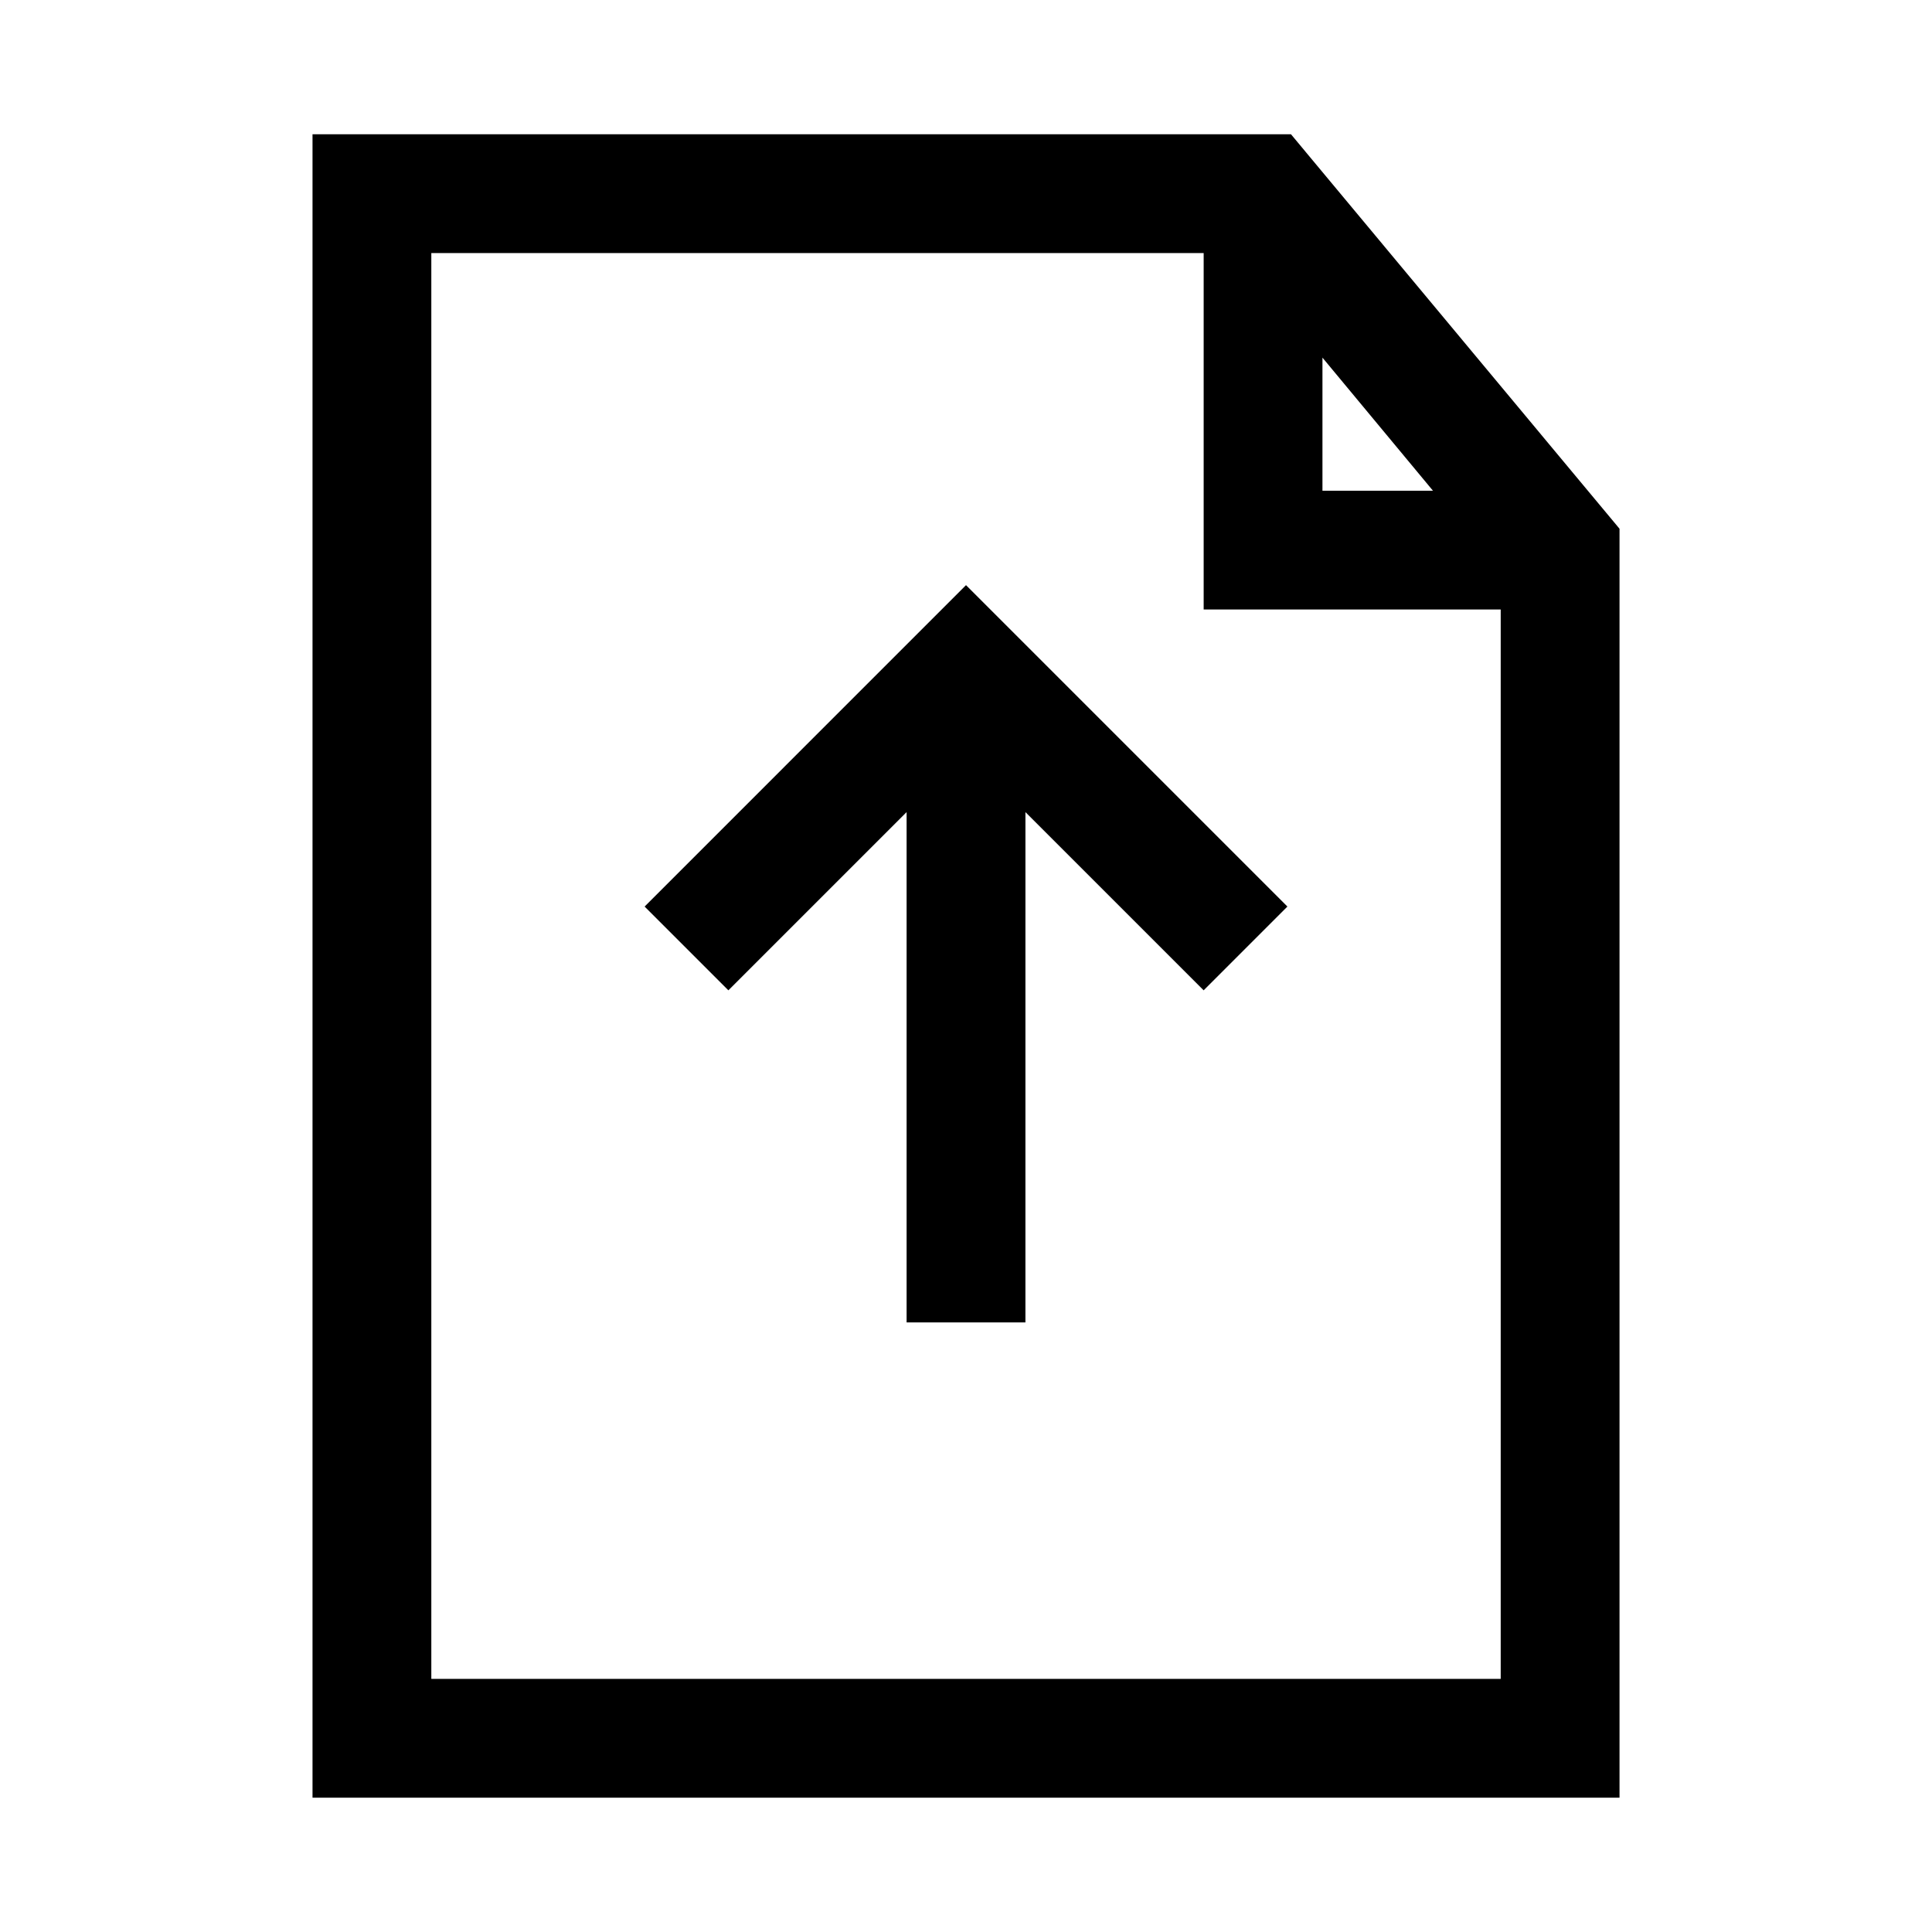 <?xml version="1.0" encoding="UTF-8"?>
<!-- Uploaded to: ICON Repo, www.svgrepo.com, Generator: ICON Repo Mixer Tools -->
<svg fill="#000000" width="800px" height="800px" version="1.1" viewBox="144 144 512 512" xmlns="http://www.w3.org/2000/svg">
 <path d="m486.12 179.58h-259.3v440.83h346.37v-336.29zm8.344 59.199 29.285 35.266h-29.285zm-236.16 350.14v-377.86h204.68v94.465h78.719v283.39zm141.7-289.85 85.172 85.176-22.195 22.199-47.23-47.23-0.004 135.24h-31.488v-135.24l-47.23 47.23-22.199-22.199z"/>
</svg>